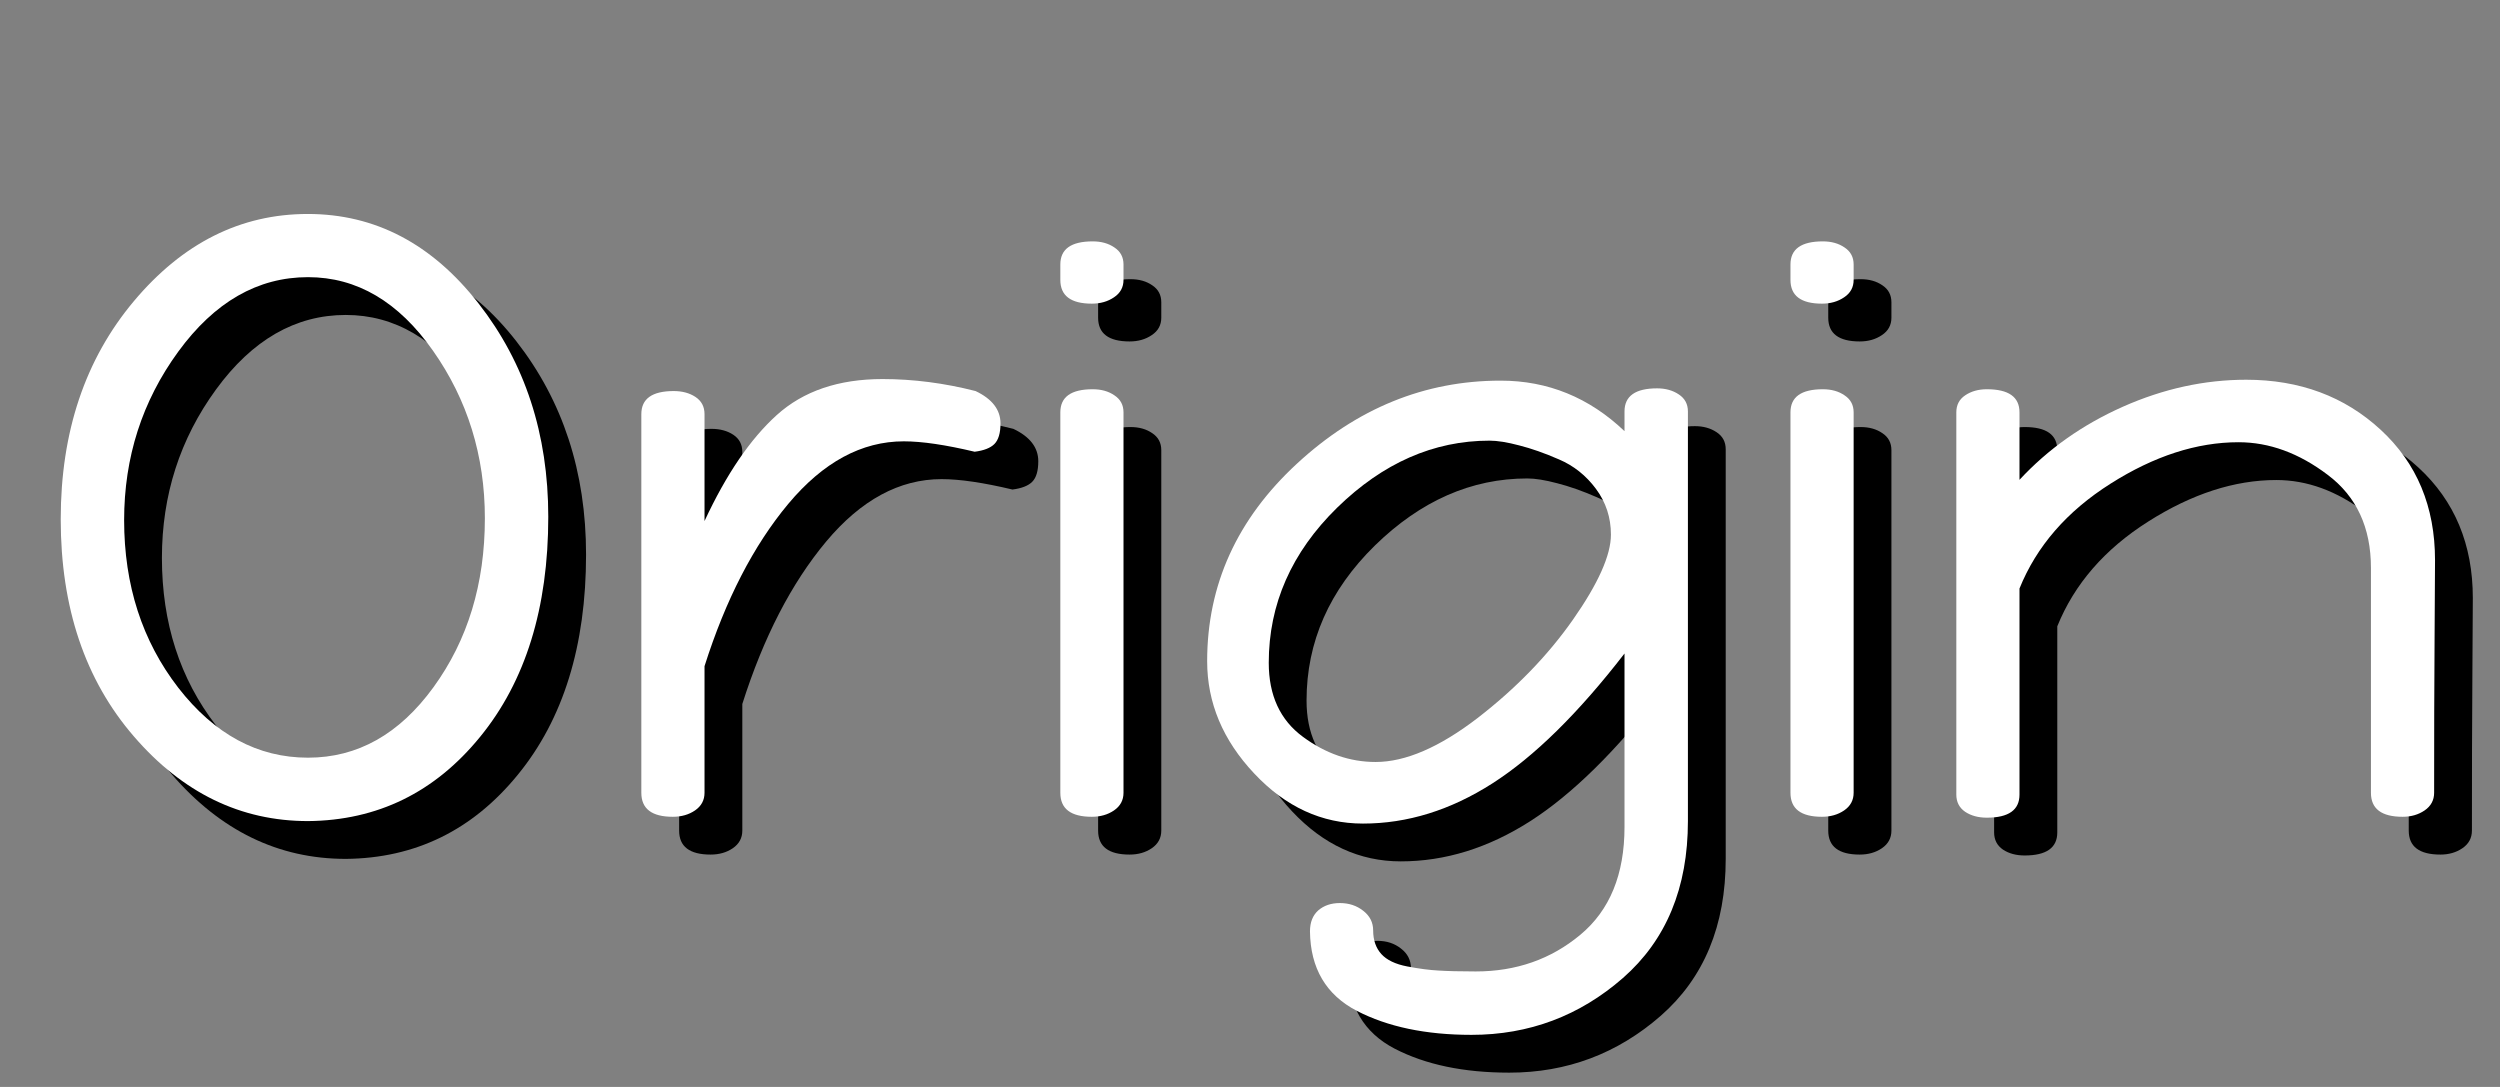 <svg xmlns="http://www.w3.org/2000/svg" xmlns:xlink="http://www.w3.org/1999/xlink" width="230" zoomAndPan="magnify" viewBox="0 0 172.5 75" height="100" preserveAspectRatio="xMidYMid meet" version="1.0"><rect x="0" y="0" width="172.5" height="75" fill="#808080" stroke="none"/><defs><g/><clipPath id="d29916ab70"><path d="M 85 28 L 120 28 L 120 74.891 L 85 74.891 Z M 85 28 " clip-rule="nonzero"/></clipPath></defs><g fill="#000000" fill-opacity="1"><g transform="translate(3.969, 58.966)"><g><path d="M 2.828 -20.531 C 2.828 -26.551 4.508 -31.566 7.875 -35.578 C 11.238 -39.586 15.238 -41.594 19.875 -41.594 C 24.52 -41.594 28.445 -39.535 31.656 -35.422 C 34.863 -31.316 36.469 -26.41 36.469 -20.703 C 36.469 -14.41 34.898 -9.348 31.766 -5.516 C 28.641 -1.68 24.68 0.254 19.891 0.297 C 15.242 0.297 11.238 -1.648 7.875 -5.547 C 4.508 -9.441 2.828 -14.438 2.828 -20.531 Z M 7.203 -20.469 C 7.203 -15.988 8.445 -12.133 10.938 -8.906 C 13.438 -5.688 16.422 -4.078 19.891 -4.078 C 23.305 -4.078 26.191 -5.695 28.547 -8.938 C 30.91 -12.188 32.094 -16.07 32.094 -20.594 C 32.094 -24.914 30.898 -28.77 28.516 -32.156 C 26.141 -35.539 23.266 -37.234 19.891 -37.234 C 16.422 -37.234 13.438 -35.52 10.938 -32.094 C 8.445 -28.676 7.203 -24.801 7.203 -20.469 Z M 7.203 -20.469 "/></g></g></g><g fill="#000000" fill-opacity="1"><g transform="translate(43.376, 58.966)"><g><path d="M 3.484 -1.656 L 3.484 -27.781 C 3.484 -28.844 4.227 -29.375 5.719 -29.375 C 6.312 -29.375 6.812 -29.238 7.219 -28.969 C 7.633 -28.695 7.844 -28.301 7.844 -27.781 L 7.844 -20.406 C 9.344 -23.633 11.004 -26.07 12.828 -27.719 C 14.66 -29.375 17.094 -30.203 20.125 -30.203 C 22.25 -30.203 24.391 -29.926 26.547 -29.375 C 27.691 -28.832 28.266 -28.086 28.266 -27.141 C 28.266 -26.473 28.125 -26 27.844 -25.719 C 27.57 -25.445 27.117 -25.27 26.484 -25.188 C 24.484 -25.664 22.852 -25.906 21.594 -25.906 C 18.688 -25.906 16.031 -24.469 13.625 -21.594 C 11.227 -18.719 9.301 -14.984 7.844 -10.391 L 7.844 -1.656 C 7.844 -1.145 7.625 -0.738 7.188 -0.438 C 6.758 -0.145 6.25 0 5.656 0 C 4.207 0 3.484 -0.551 3.484 -1.656 Z M 3.484 -1.656 "/></g></g></g><g fill="#000000" fill-opacity="1"><g transform="translate(72.223, 58.966)"><g><path d="M 3.547 -1.656 L 3.547 -27.906 C 3.547 -28.969 4.289 -29.5 5.781 -29.5 C 6.375 -29.5 6.875 -29.359 7.281 -29.078 C 7.695 -28.805 7.906 -28.414 7.906 -27.906 L 7.906 -1.656 C 7.906 -1.145 7.688 -0.738 7.25 -0.438 C 6.82 -0.145 6.312 0 5.719 0 C 4.27 0 3.547 -0.551 3.547 -1.656 Z M 3.547 -37.047 L 3.547 -38.109 C 3.547 -39.172 4.289 -39.703 5.781 -39.703 C 6.375 -39.703 6.875 -39.562 7.281 -39.281 C 7.695 -39.008 7.906 -38.617 7.906 -38.109 L 7.906 -37.047 C 7.906 -36.535 7.688 -36.133 7.25 -35.844 C 6.82 -35.551 6.312 -35.406 5.719 -35.406 C 4.27 -35.406 3.547 -35.953 3.547 -37.047 Z M 3.547 -37.047 "/></g></g></g><g clip-path="url(#d29916ab70)"><g fill="#000000" fill-opacity="1"><g transform="translate(83.668, 58.966)"><g><path d="M 2.234 -10.734 C 2.234 -16.004 4.297 -20.547 8.422 -24.359 C 12.555 -28.18 17.242 -30.094 22.484 -30.094 C 25.742 -30.094 28.594 -28.93 31.031 -26.609 L 31.031 -27.969 C 31.031 -29.031 31.781 -29.562 33.281 -29.562 C 33.863 -29.562 34.363 -29.422 34.781 -29.141 C 35.195 -28.867 35.406 -28.477 35.406 -27.969 L 35.406 0.297 C 35.406 4.898 33.91 8.508 30.922 11.125 C 27.93 13.738 24.445 15.047 20.469 15.047 C 17.32 15.047 14.688 14.492 12.562 13.391 C 10.438 12.285 9.359 10.457 9.328 7.906 C 9.328 7.281 9.52 6.797 9.906 6.453 C 10.301 6.117 10.797 5.953 11.391 5.953 C 12.016 5.953 12.551 6.129 13 6.484 C 13.457 6.836 13.688 7.289 13.688 7.844 C 13.688 8.508 13.875 9.051 14.25 9.469 C 14.625 9.883 15.223 10.172 16.047 10.328 C 16.867 10.484 17.582 10.578 18.188 10.609 C 18.801 10.648 19.66 10.672 20.766 10.672 C 23.555 10.672 25.961 9.828 27.984 8.141 C 30.016 6.453 31.031 3.973 31.031 0.703 L 31.031 -11.266 C 27.844 -7.141 24.801 -4.148 21.906 -2.297 C 19.02 -0.453 16.047 0.469 12.984 0.469 C 10.148 0.469 7.648 -0.68 5.484 -2.984 C 3.316 -5.285 2.234 -7.867 2.234 -10.734 Z M 6.484 -10.625 C 6.484 -8.375 7.27 -6.672 8.844 -5.516 C 10.414 -4.359 12.086 -3.781 13.859 -3.781 C 15.91 -3.781 18.254 -4.789 20.891 -6.812 C 23.523 -8.844 25.719 -11.102 27.469 -13.594 C 29.219 -16.094 30.094 -18.051 30.094 -19.469 C 30.094 -20.645 29.75 -21.695 29.062 -22.625 C 28.375 -23.551 27.523 -24.227 26.516 -24.656 C 25.516 -25.094 24.598 -25.414 23.766 -25.625 C 22.941 -25.844 22.258 -25.953 21.719 -25.953 C 17.863 -25.953 14.359 -24.41 11.203 -21.328 C 8.055 -18.242 6.484 -14.676 6.484 -10.625 Z M 6.484 -10.625 "/></g></g></g></g><g fill="#000000" fill-opacity="1"><g transform="translate(122.602, 58.966)"><g><path d="M 3.547 -1.656 L 3.547 -27.906 C 3.547 -28.969 4.289 -29.5 5.781 -29.5 C 6.375 -29.5 6.875 -29.359 7.281 -29.078 C 7.695 -28.805 7.906 -28.414 7.906 -27.906 L 7.906 -1.656 C 7.906 -1.145 7.688 -0.738 7.25 -0.438 C 6.82 -0.145 6.312 0 5.719 0 C 4.27 0 3.547 -0.551 3.547 -1.656 Z M 3.547 -37.047 L 3.547 -38.109 C 3.547 -39.172 4.289 -39.703 5.781 -39.703 C 6.375 -39.703 6.875 -39.562 7.281 -39.281 C 7.695 -39.008 7.906 -38.617 7.906 -38.109 L 7.906 -37.047 C 7.906 -36.535 7.688 -36.133 7.25 -35.844 C 6.82 -35.551 6.312 -35.406 5.719 -35.406 C 4.27 -35.406 3.547 -35.953 3.547 -37.047 Z M 3.547 -37.047 "/></g></g></g><g fill="#000000" fill-opacity="1"><g transform="translate(134.047, 58.966)"><g><path d="M 3.547 -1.531 L 3.547 -27.906 C 3.547 -28.414 3.75 -28.805 4.156 -29.078 C 4.57 -29.359 5.07 -29.5 5.656 -29.5 C 7.156 -29.5 7.906 -28.969 7.906 -27.906 L 7.906 -23.25 C 9.875 -25.375 12.254 -27.055 15.047 -28.297 C 17.836 -29.535 20.672 -30.156 23.547 -30.156 C 27.242 -30.156 30.336 -29.004 32.828 -26.703 C 35.328 -24.398 36.578 -21.398 36.578 -17.703 C 36.578 -17.348 36.566 -15.547 36.547 -12.297 C 36.523 -9.055 36.516 -5.508 36.516 -1.656 C 36.516 -1.145 36.297 -0.738 35.859 -0.438 C 35.43 -0.145 34.926 0 34.344 0 C 32.883 0 32.156 -0.551 32.156 -1.656 L 32.156 -17.172 C 32.156 -19.961 31.16 -22.102 29.172 -23.594 C 27.191 -25.094 25.141 -25.844 23.016 -25.844 C 20.141 -25.844 17.195 -24.891 14.188 -22.984 C 11.176 -21.078 9.082 -18.664 7.906 -15.75 L 7.906 -1.531 C 7.906 -0.469 7.156 0.062 5.656 0.062 C 5.07 0.062 4.57 -0.07 4.156 -0.344 C 3.75 -0.625 3.547 -1.02 3.547 -1.531 Z M 3.547 -1.531 "/></g></g></g><g fill="#ffffff" fill-opacity="1"><g transform="translate(1.362, 56.358)"><g><path d="M 2.828 -20.531 C 2.828 -26.551 4.508 -31.566 7.875 -35.578 C 11.238 -39.586 15.238 -41.594 19.875 -41.594 C 24.52 -41.594 28.445 -39.535 31.656 -35.422 C 34.863 -31.316 36.469 -26.41 36.469 -20.703 C 36.469 -14.41 34.898 -9.348 31.766 -5.516 C 28.641 -1.68 24.68 0.254 19.891 0.297 C 15.242 0.297 11.238 -1.648 7.875 -5.547 C 4.508 -9.441 2.828 -14.438 2.828 -20.531 Z M 7.203 -20.469 C 7.203 -15.988 8.445 -12.133 10.938 -8.906 C 13.438 -5.688 16.422 -4.078 19.891 -4.078 C 23.305 -4.078 26.191 -5.695 28.547 -8.938 C 30.91 -12.188 32.094 -16.07 32.094 -20.594 C 32.094 -24.914 30.898 -28.77 28.516 -32.156 C 26.141 -35.539 23.266 -37.234 19.891 -37.234 C 16.422 -37.234 13.438 -35.52 10.938 -32.094 C 8.445 -28.676 7.203 -24.801 7.203 -20.469 Z M 7.203 -20.469 "/></g></g></g><g fill="#ffffff" fill-opacity="1"><g transform="translate(40.768, 56.358)"><g><path d="M 3.484 -1.656 L 3.484 -27.781 C 3.484 -28.844 4.227 -29.375 5.719 -29.375 C 6.312 -29.375 6.812 -29.238 7.219 -28.969 C 7.633 -28.695 7.844 -28.301 7.844 -27.781 L 7.844 -20.406 C 9.344 -23.633 11.004 -26.07 12.828 -27.719 C 14.66 -29.375 17.094 -30.203 20.125 -30.203 C 22.25 -30.203 24.391 -29.926 26.547 -29.375 C 27.691 -28.832 28.266 -28.086 28.266 -27.141 C 28.266 -26.473 28.125 -26 27.844 -25.719 C 27.57 -25.445 27.117 -25.27 26.484 -25.188 C 24.484 -25.664 22.852 -25.906 21.594 -25.906 C 18.688 -25.906 16.031 -24.469 13.625 -21.594 C 11.227 -18.719 9.301 -14.984 7.844 -10.391 L 7.844 -1.656 C 7.844 -1.145 7.625 -0.738 7.188 -0.438 C 6.758 -0.145 6.25 0 5.656 0 C 4.207 0 3.484 -0.551 3.484 -1.656 Z M 3.484 -1.656 "/></g></g></g><g fill="#ffffff" fill-opacity="1"><g transform="translate(69.616, 56.358)"><g><path d="M 3.547 -1.656 L 3.547 -27.906 C 3.547 -28.969 4.289 -29.5 5.781 -29.5 C 6.375 -29.5 6.875 -29.359 7.281 -29.078 C 7.695 -28.805 7.906 -28.414 7.906 -27.906 L 7.906 -1.656 C 7.906 -1.145 7.688 -0.738 7.25 -0.438 C 6.82 -0.145 6.312 0 5.719 0 C 4.27 0 3.547 -0.551 3.547 -1.656 Z M 3.547 -37.047 L 3.547 -38.109 C 3.547 -39.172 4.289 -39.703 5.781 -39.703 C 6.375 -39.703 6.875 -39.562 7.281 -39.281 C 7.695 -39.008 7.906 -38.617 7.906 -38.109 L 7.906 -37.047 C 7.906 -36.535 7.688 -36.133 7.25 -35.844 C 6.82 -35.551 6.312 -35.406 5.719 -35.406 C 4.27 -35.406 3.547 -35.953 3.547 -37.047 Z M 3.547 -37.047 "/></g></g></g><g fill="#ffffff" fill-opacity="1"><g transform="translate(81.06, 56.358)"><g><path d="M 2.234 -10.734 C 2.234 -16.004 4.297 -20.547 8.422 -24.359 C 12.555 -28.18 17.242 -30.094 22.484 -30.094 C 25.742 -30.094 28.594 -28.93 31.031 -26.609 L 31.031 -27.969 C 31.031 -29.031 31.781 -29.562 33.281 -29.562 C 33.863 -29.562 34.363 -29.422 34.781 -29.141 C 35.195 -28.867 35.406 -28.477 35.406 -27.969 L 35.406 0.297 C 35.406 4.898 33.91 8.508 30.922 11.125 C 27.93 13.738 24.445 15.047 20.469 15.047 C 17.32 15.047 14.688 14.492 12.562 13.391 C 10.438 12.285 9.359 10.457 9.328 7.906 C 9.328 7.281 9.52 6.797 9.906 6.453 C 10.301 6.117 10.797 5.953 11.391 5.953 C 12.016 5.953 12.551 6.129 13 6.484 C 13.457 6.836 13.688 7.289 13.688 7.844 C 13.688 8.508 13.875 9.051 14.25 9.469 C 14.625 9.883 15.223 10.172 16.047 10.328 C 16.867 10.484 17.582 10.578 18.188 10.609 C 18.801 10.648 19.66 10.672 20.766 10.672 C 23.555 10.672 25.961 9.828 27.984 8.141 C 30.016 6.453 31.031 3.973 31.031 0.703 L 31.031 -11.266 C 27.844 -7.141 24.801 -4.148 21.906 -2.297 C 19.02 -0.453 16.047 0.469 12.984 0.469 C 10.148 0.469 7.648 -0.68 5.484 -2.984 C 3.316 -5.285 2.234 -7.867 2.234 -10.734 Z M 6.484 -10.625 C 6.484 -8.375 7.27 -6.672 8.844 -5.516 C 10.414 -4.359 12.086 -3.781 13.859 -3.781 C 15.91 -3.781 18.254 -4.789 20.891 -6.812 C 23.523 -8.844 25.719 -11.102 27.469 -13.594 C 29.219 -16.094 30.094 -18.051 30.094 -19.469 C 30.094 -20.645 29.75 -21.695 29.062 -22.625 C 28.375 -23.551 27.523 -24.227 26.516 -24.656 C 25.516 -25.094 24.598 -25.414 23.766 -25.625 C 22.941 -25.844 22.258 -25.953 21.719 -25.953 C 17.863 -25.953 14.359 -24.41 11.203 -21.328 C 8.055 -18.242 6.484 -14.676 6.484 -10.625 Z M 6.484 -10.625 "/></g></g></g><g fill="#ffffff" fill-opacity="1"><g transform="translate(119.995, 56.358)"><g><path d="M 3.547 -1.656 L 3.547 -27.906 C 3.547 -28.969 4.289 -29.5 5.781 -29.5 C 6.375 -29.5 6.875 -29.359 7.281 -29.078 C 7.695 -28.805 7.906 -28.414 7.906 -27.906 L 7.906 -1.656 C 7.906 -1.145 7.688 -0.738 7.25 -0.438 C 6.82 -0.145 6.312 0 5.719 0 C 4.27 0 3.547 -0.551 3.547 -1.656 Z M 3.547 -37.047 L 3.547 -38.109 C 3.547 -39.172 4.289 -39.703 5.781 -39.703 C 6.375 -39.703 6.875 -39.562 7.281 -39.281 C 7.695 -39.008 7.906 -38.617 7.906 -38.109 L 7.906 -37.047 C 7.906 -36.535 7.688 -36.133 7.25 -35.844 C 6.82 -35.551 6.312 -35.406 5.719 -35.406 C 4.27 -35.406 3.547 -35.953 3.547 -37.047 Z M 3.547 -37.047 "/></g></g></g><g fill="#ffffff" fill-opacity="1"><g transform="translate(131.439, 56.358)"><g><path d="M 3.547 -1.531 L 3.547 -27.906 C 3.547 -28.414 3.75 -28.805 4.156 -29.078 C 4.57 -29.359 5.07 -29.5 5.656 -29.5 C 7.156 -29.5 7.906 -28.969 7.906 -27.906 L 7.906 -23.25 C 9.875 -25.375 12.254 -27.055 15.047 -28.297 C 17.836 -29.535 20.672 -30.156 23.547 -30.156 C 27.242 -30.156 30.336 -29.004 32.828 -26.703 C 35.328 -24.398 36.578 -21.398 36.578 -17.703 C 36.578 -17.348 36.566 -15.547 36.547 -12.297 C 36.523 -9.055 36.516 -5.508 36.516 -1.656 C 36.516 -1.145 36.297 -0.738 35.859 -0.438 C 35.43 -0.145 34.926 0 34.344 0 C 32.883 0 32.156 -0.551 32.156 -1.656 L 32.156 -17.172 C 32.156 -19.961 31.16 -22.102 29.172 -23.594 C 27.191 -25.094 25.141 -25.844 23.016 -25.844 C 20.141 -25.844 17.195 -24.891 14.188 -22.984 C 11.176 -21.078 9.082 -18.664 7.906 -15.75 L 7.906 -1.531 C 7.906 -0.469 7.156 0.062 5.656 0.062 C 5.07 0.062 4.57 -0.07 4.156 -0.344 C 3.75 -0.625 3.547 -1.02 3.547 -1.531 Z M 3.547 -1.531 "/></g></g></g></svg>